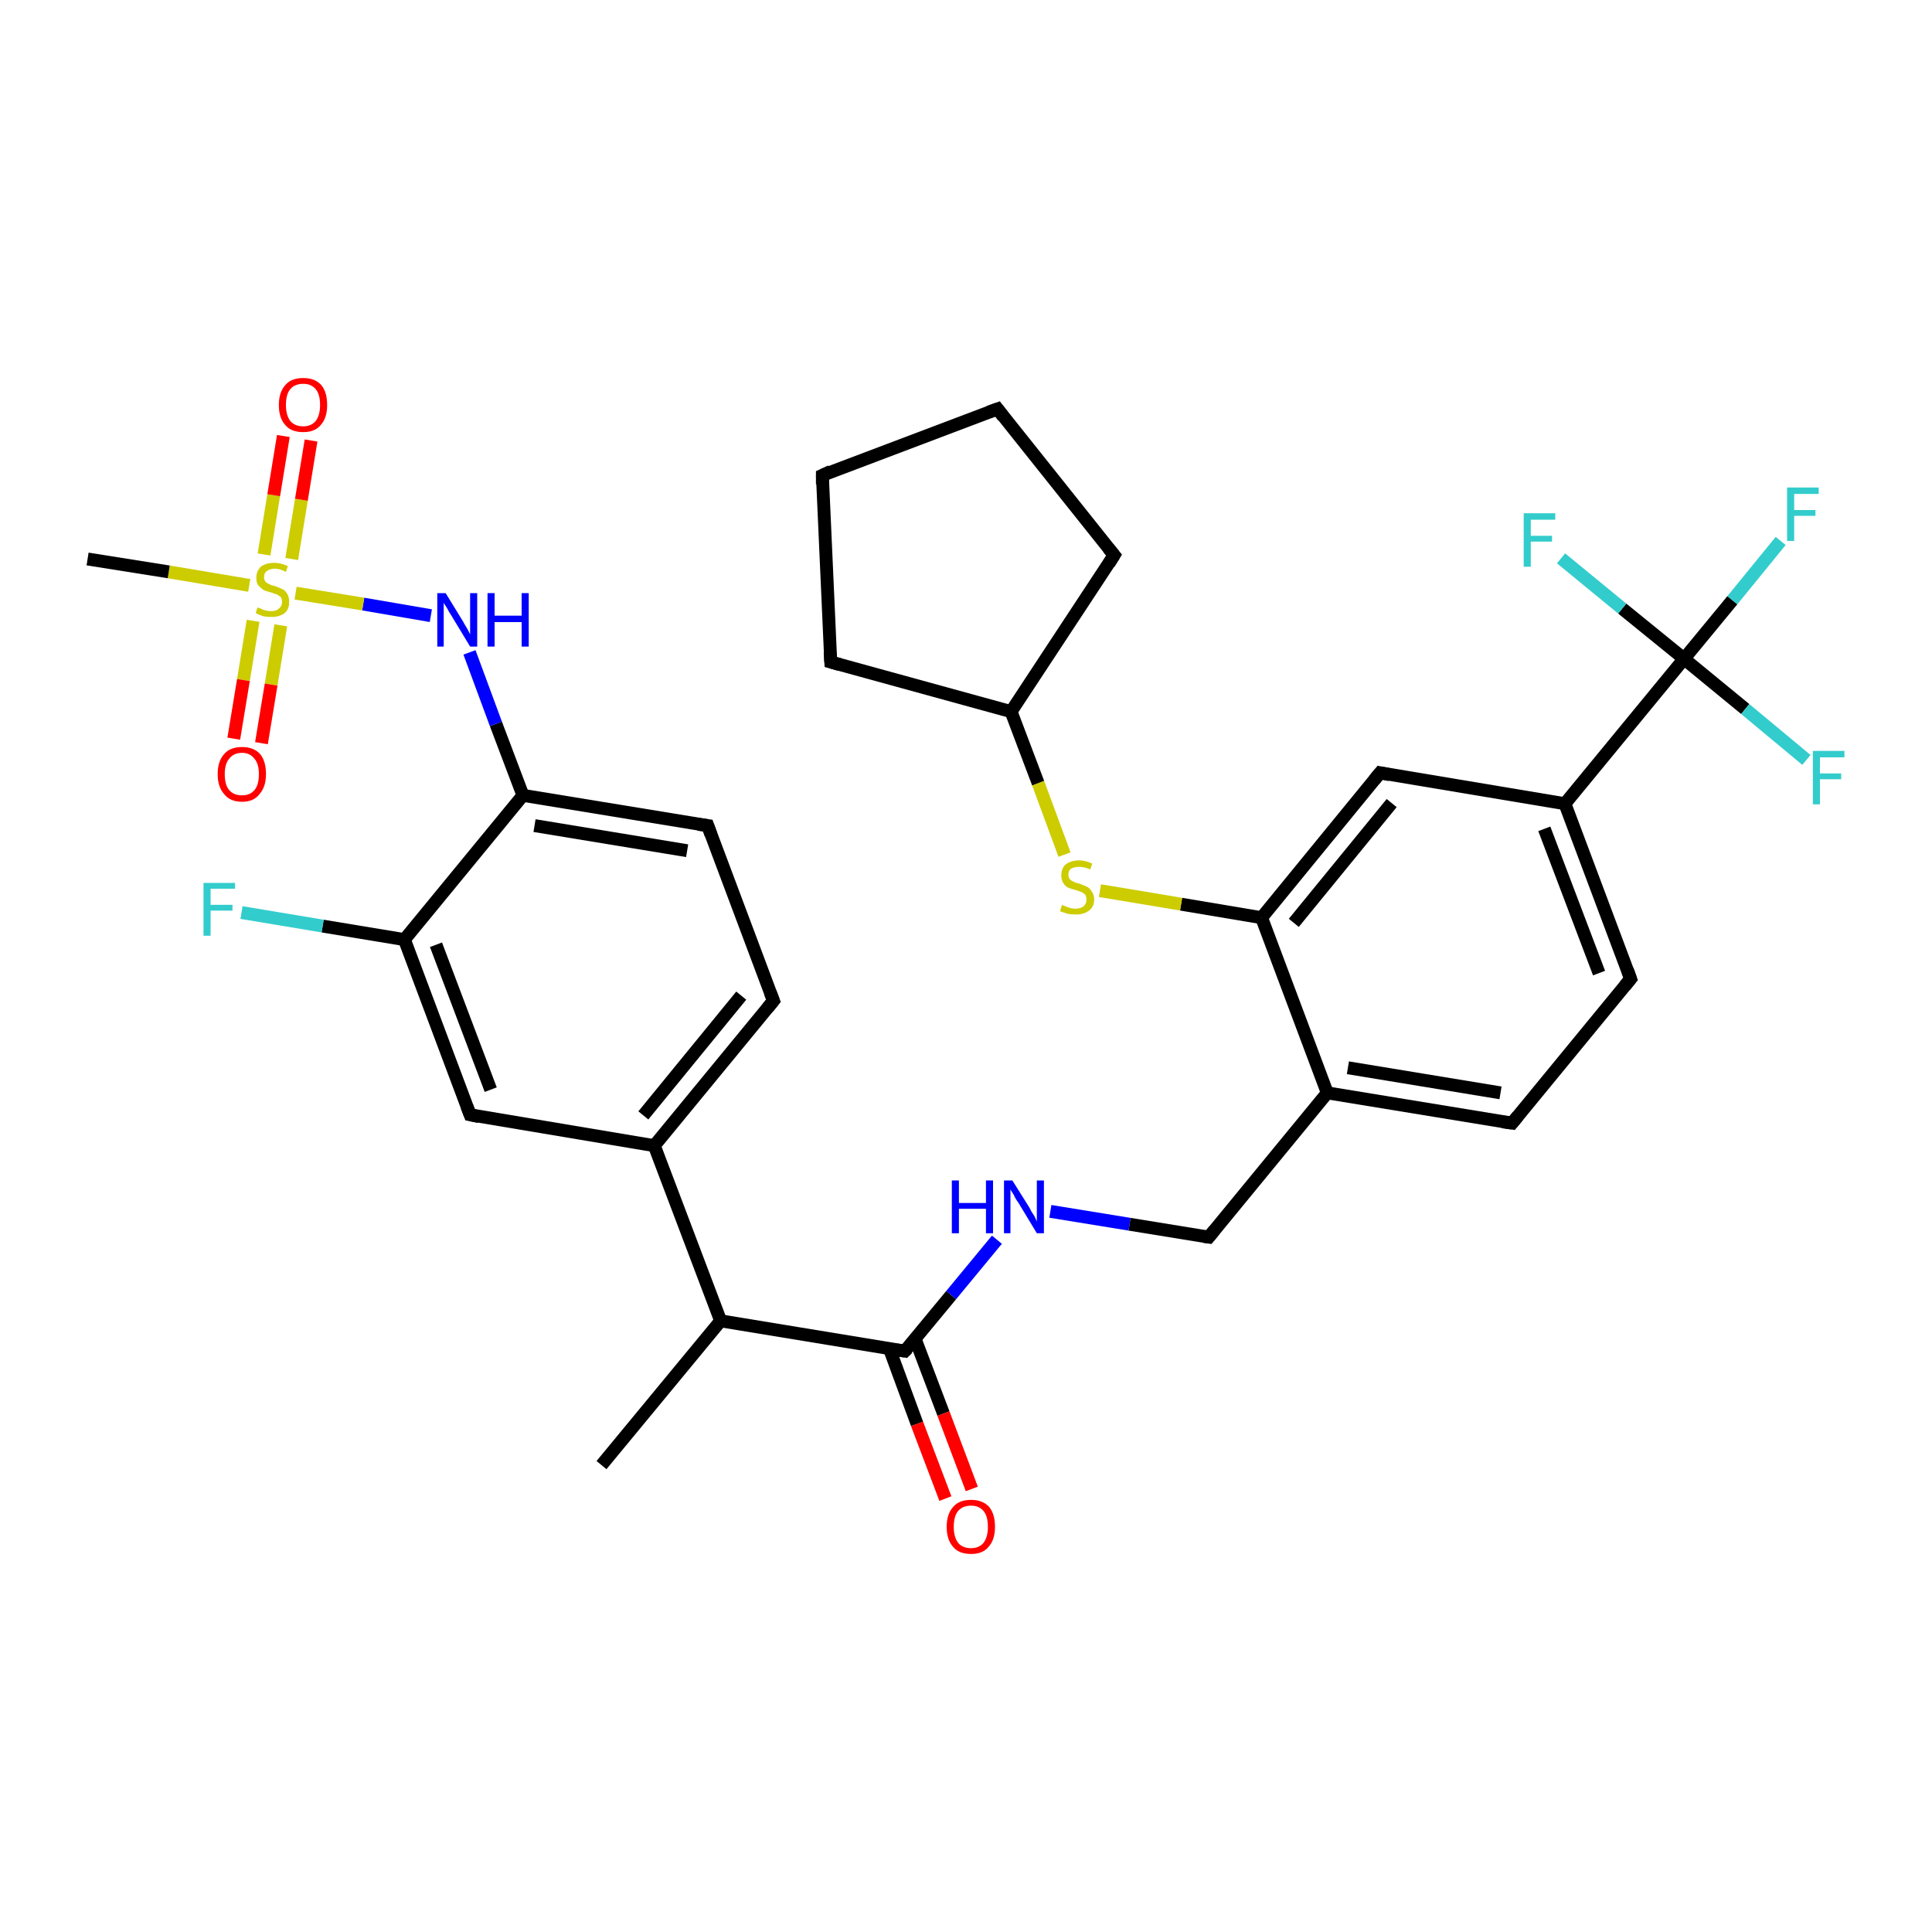 <?xml version='1.0' encoding='iso-8859-1'?>
<svg version='1.1' baseProfile='full'
              xmlns='http://www.w3.org/2000/svg'
                      xmlns:rdkit='http://www.rdkit.org/xml'
                      xmlns:xlink='http://www.w3.org/1999/xlink'
                  xml:space='preserve'
width='300px' height='300px' viewBox='0 0 300 300'>
<!-- END OF HEADER -->
<rect style='opacity:1.0;fill:#FFFFFF;stroke:none' width='300.0' height='300.0' x='0.0' y='0.0'> </rect>
<path class='bond-0 atom-0 atom-1' d='M 93.4,227.5 L 111.9,205.1' style='fill:none;fill-rule:evenodd;stroke:#000000;stroke-width:2.0px;stroke-linecap:butt;stroke-linejoin:miter;stroke-opacity:1' />
<path class='bond-1 atom-1 atom-2' d='M 111.9,205.1 L 140.5,209.8' style='fill:none;fill-rule:evenodd;stroke:#000000;stroke-width:2.0px;stroke-linecap:butt;stroke-linejoin:miter;stroke-opacity:1' />
<path class='bond-2 atom-2 atom-3' d='M 138.1,209.4 L 142.4,221.1' style='fill:none;fill-rule:evenodd;stroke:#000000;stroke-width:2.0px;stroke-linecap:butt;stroke-linejoin:miter;stroke-opacity:1' />
<path class='bond-2 atom-2 atom-3' d='M 142.4,221.1 L 146.8,232.7' style='fill:none;fill-rule:evenodd;stroke:#FF0000;stroke-width:2.0px;stroke-linecap:butt;stroke-linejoin:miter;stroke-opacity:1' />
<path class='bond-2 atom-2 atom-3' d='M 142.1,207.9 L 146.5,219.5' style='fill:none;fill-rule:evenodd;stroke:#000000;stroke-width:2.0px;stroke-linecap:butt;stroke-linejoin:miter;stroke-opacity:1' />
<path class='bond-2 atom-2 atom-3' d='M 146.5,219.5 L 150.9,231.2' style='fill:none;fill-rule:evenodd;stroke:#FF0000;stroke-width:2.0px;stroke-linecap:butt;stroke-linejoin:miter;stroke-opacity:1' />
<path class='bond-3 atom-2 atom-4' d='M 140.5,209.8 L 147.7,201.1' style='fill:none;fill-rule:evenodd;stroke:#000000;stroke-width:2.0px;stroke-linecap:butt;stroke-linejoin:miter;stroke-opacity:1' />
<path class='bond-3 atom-2 atom-4' d='M 147.7,201.1 L 154.8,192.5' style='fill:none;fill-rule:evenodd;stroke:#0000FF;stroke-width:2.0px;stroke-linecap:butt;stroke-linejoin:miter;stroke-opacity:1' />
<path class='bond-4 atom-4 atom-5' d='M 163.1,188.1 L 175.4,190.1' style='fill:none;fill-rule:evenodd;stroke:#0000FF;stroke-width:2.0px;stroke-linecap:butt;stroke-linejoin:miter;stroke-opacity:1' />
<path class='bond-4 atom-4 atom-5' d='M 175.4,190.1 L 187.7,192.1' style='fill:none;fill-rule:evenodd;stroke:#000000;stroke-width:2.0px;stroke-linecap:butt;stroke-linejoin:miter;stroke-opacity:1' />
<path class='bond-5 atom-5 atom-6' d='M 187.7,192.1 L 206.1,169.7' style='fill:none;fill-rule:evenodd;stroke:#000000;stroke-width:2.0px;stroke-linecap:butt;stroke-linejoin:miter;stroke-opacity:1' />
<path class='bond-6 atom-6 atom-7' d='M 206.1,169.7 L 234.8,174.4' style='fill:none;fill-rule:evenodd;stroke:#000000;stroke-width:2.0px;stroke-linecap:butt;stroke-linejoin:miter;stroke-opacity:1' />
<path class='bond-6 atom-6 atom-7' d='M 209.3,165.8 L 233.0,169.7' style='fill:none;fill-rule:evenodd;stroke:#000000;stroke-width:2.0px;stroke-linecap:butt;stroke-linejoin:miter;stroke-opacity:1' />
<path class='bond-7 atom-7 atom-8' d='M 234.8,174.4 L 253.2,152.0' style='fill:none;fill-rule:evenodd;stroke:#000000;stroke-width:2.0px;stroke-linecap:butt;stroke-linejoin:miter;stroke-opacity:1' />
<path class='bond-8 atom-8 atom-9' d='M 253.2,152.0 L 243.0,124.8' style='fill:none;fill-rule:evenodd;stroke:#000000;stroke-width:2.0px;stroke-linecap:butt;stroke-linejoin:miter;stroke-opacity:1' />
<path class='bond-8 atom-8 atom-9' d='M 248.3,151.1 L 239.8,128.7' style='fill:none;fill-rule:evenodd;stroke:#000000;stroke-width:2.0px;stroke-linecap:butt;stroke-linejoin:miter;stroke-opacity:1' />
<path class='bond-9 atom-9 atom-10' d='M 243.0,124.8 L 214.3,120.0' style='fill:none;fill-rule:evenodd;stroke:#000000;stroke-width:2.0px;stroke-linecap:butt;stroke-linejoin:miter;stroke-opacity:1' />
<path class='bond-10 atom-10 atom-11' d='M 214.3,120.0 L 195.9,142.5' style='fill:none;fill-rule:evenodd;stroke:#000000;stroke-width:2.0px;stroke-linecap:butt;stroke-linejoin:miter;stroke-opacity:1' />
<path class='bond-10 atom-10 atom-11' d='M 216.1,124.7 L 200.9,143.3' style='fill:none;fill-rule:evenodd;stroke:#000000;stroke-width:2.0px;stroke-linecap:butt;stroke-linejoin:miter;stroke-opacity:1' />
<path class='bond-11 atom-11 atom-12' d='M 195.9,142.5 L 183.4,140.4' style='fill:none;fill-rule:evenodd;stroke:#000000;stroke-width:2.0px;stroke-linecap:butt;stroke-linejoin:miter;stroke-opacity:1' />
<path class='bond-11 atom-11 atom-12' d='M 183.4,140.4 L 170.8,138.3' style='fill:none;fill-rule:evenodd;stroke:#CCCC00;stroke-width:2.0px;stroke-linecap:butt;stroke-linejoin:miter;stroke-opacity:1' />
<path class='bond-12 atom-12 atom-13' d='M 165.3,132.7 L 161.2,121.6' style='fill:none;fill-rule:evenodd;stroke:#CCCC00;stroke-width:2.0px;stroke-linecap:butt;stroke-linejoin:miter;stroke-opacity:1' />
<path class='bond-12 atom-12 atom-13' d='M 161.2,121.6 L 157.0,110.5' style='fill:none;fill-rule:evenodd;stroke:#000000;stroke-width:2.0px;stroke-linecap:butt;stroke-linejoin:miter;stroke-opacity:1' />
<path class='bond-13 atom-13 atom-14' d='M 157.0,110.5 L 129.0,102.8' style='fill:none;fill-rule:evenodd;stroke:#000000;stroke-width:2.0px;stroke-linecap:butt;stroke-linejoin:miter;stroke-opacity:1' />
<path class='bond-14 atom-14 atom-15' d='M 129.0,102.8 L 127.7,73.8' style='fill:none;fill-rule:evenodd;stroke:#000000;stroke-width:2.0px;stroke-linecap:butt;stroke-linejoin:miter;stroke-opacity:1' />
<path class='bond-15 atom-15 atom-16' d='M 127.7,73.8 L 154.9,63.5' style='fill:none;fill-rule:evenodd;stroke:#000000;stroke-width:2.0px;stroke-linecap:butt;stroke-linejoin:miter;stroke-opacity:1' />
<path class='bond-16 atom-16 atom-17' d='M 154.9,63.5 L 173.0,86.2' style='fill:none;fill-rule:evenodd;stroke:#000000;stroke-width:2.0px;stroke-linecap:butt;stroke-linejoin:miter;stroke-opacity:1' />
<path class='bond-17 atom-9 atom-18' d='M 243.0,124.8 L 261.5,102.3' style='fill:none;fill-rule:evenodd;stroke:#000000;stroke-width:2.0px;stroke-linecap:butt;stroke-linejoin:miter;stroke-opacity:1' />
<path class='bond-18 atom-18 atom-19' d='M 261.5,102.3 L 269.0,93.2' style='fill:none;fill-rule:evenodd;stroke:#000000;stroke-width:2.0px;stroke-linecap:butt;stroke-linejoin:miter;stroke-opacity:1' />
<path class='bond-18 atom-18 atom-19' d='M 269.0,93.2 L 276.5,84.0' style='fill:none;fill-rule:evenodd;stroke:#33CCCC;stroke-width:2.0px;stroke-linecap:butt;stroke-linejoin:miter;stroke-opacity:1' />
<path class='bond-19 atom-18 atom-20' d='M 261.5,102.3 L 271.0,110.1' style='fill:none;fill-rule:evenodd;stroke:#000000;stroke-width:2.0px;stroke-linecap:butt;stroke-linejoin:miter;stroke-opacity:1' />
<path class='bond-19 atom-18 atom-20' d='M 271.0,110.1 L 280.5,118.0' style='fill:none;fill-rule:evenodd;stroke:#33CCCC;stroke-width:2.0px;stroke-linecap:butt;stroke-linejoin:miter;stroke-opacity:1' />
<path class='bond-20 atom-18 atom-21' d='M 261.5,102.3 L 251.9,94.5' style='fill:none;fill-rule:evenodd;stroke:#000000;stroke-width:2.0px;stroke-linecap:butt;stroke-linejoin:miter;stroke-opacity:1' />
<path class='bond-20 atom-18 atom-21' d='M 251.9,94.5 L 242.4,86.7' style='fill:none;fill-rule:evenodd;stroke:#33CCCC;stroke-width:2.0px;stroke-linecap:butt;stroke-linejoin:miter;stroke-opacity:1' />
<path class='bond-21 atom-1 atom-22' d='M 111.9,205.1 L 101.6,177.9' style='fill:none;fill-rule:evenodd;stroke:#000000;stroke-width:2.0px;stroke-linecap:butt;stroke-linejoin:miter;stroke-opacity:1' />
<path class='bond-22 atom-22 atom-23' d='M 101.6,177.9 L 120.1,155.4' style='fill:none;fill-rule:evenodd;stroke:#000000;stroke-width:2.0px;stroke-linecap:butt;stroke-linejoin:miter;stroke-opacity:1' />
<path class='bond-22 atom-22 atom-23' d='M 99.9,173.2 L 115.1,154.6' style='fill:none;fill-rule:evenodd;stroke:#000000;stroke-width:2.0px;stroke-linecap:butt;stroke-linejoin:miter;stroke-opacity:1' />
<path class='bond-23 atom-23 atom-24' d='M 120.1,155.4 L 109.9,128.2' style='fill:none;fill-rule:evenodd;stroke:#000000;stroke-width:2.0px;stroke-linecap:butt;stroke-linejoin:miter;stroke-opacity:1' />
<path class='bond-24 atom-24 atom-25' d='M 109.9,128.2 L 81.2,123.5' style='fill:none;fill-rule:evenodd;stroke:#000000;stroke-width:2.0px;stroke-linecap:butt;stroke-linejoin:miter;stroke-opacity:1' />
<path class='bond-24 atom-24 atom-25' d='M 106.7,132.1 L 83.0,128.2' style='fill:none;fill-rule:evenodd;stroke:#000000;stroke-width:2.0px;stroke-linecap:butt;stroke-linejoin:miter;stroke-opacity:1' />
<path class='bond-25 atom-25 atom-26' d='M 81.2,123.5 L 77.0,112.4' style='fill:none;fill-rule:evenodd;stroke:#000000;stroke-width:2.0px;stroke-linecap:butt;stroke-linejoin:miter;stroke-opacity:1' />
<path class='bond-25 atom-25 atom-26' d='M 77.0,112.4 L 72.9,101.3' style='fill:none;fill-rule:evenodd;stroke:#0000FF;stroke-width:2.0px;stroke-linecap:butt;stroke-linejoin:miter;stroke-opacity:1' />
<path class='bond-26 atom-26 atom-27' d='M 66.9,95.6 L 56.4,93.8' style='fill:none;fill-rule:evenodd;stroke:#0000FF;stroke-width:2.0px;stroke-linecap:butt;stroke-linejoin:miter;stroke-opacity:1' />
<path class='bond-26 atom-26 atom-27' d='M 56.4,93.8 L 45.9,92.1' style='fill:none;fill-rule:evenodd;stroke:#CCCC00;stroke-width:2.0px;stroke-linecap:butt;stroke-linejoin:miter;stroke-opacity:1' />
<path class='bond-27 atom-27 atom-28' d='M 38.7,90.9 L 26.2,88.8' style='fill:none;fill-rule:evenodd;stroke:#CCCC00;stroke-width:2.0px;stroke-linecap:butt;stroke-linejoin:miter;stroke-opacity:1' />
<path class='bond-27 atom-27 atom-28' d='M 26.2,88.8 L 13.6,86.8' style='fill:none;fill-rule:evenodd;stroke:#000000;stroke-width:2.0px;stroke-linecap:butt;stroke-linejoin:miter;stroke-opacity:1' />
<path class='bond-28 atom-27 atom-29' d='M 39.3,96.4 L 37.8,105.6' style='fill:none;fill-rule:evenodd;stroke:#CCCC00;stroke-width:2.0px;stroke-linecap:butt;stroke-linejoin:miter;stroke-opacity:1' />
<path class='bond-28 atom-27 atom-29' d='M 37.8,105.6 L 36.3,114.7' style='fill:none;fill-rule:evenodd;stroke:#FF0000;stroke-width:2.0px;stroke-linecap:butt;stroke-linejoin:miter;stroke-opacity:1' />
<path class='bond-28 atom-27 atom-29' d='M 43.6,97.1 L 42.1,106.3' style='fill:none;fill-rule:evenodd;stroke:#CCCC00;stroke-width:2.0px;stroke-linecap:butt;stroke-linejoin:miter;stroke-opacity:1' />
<path class='bond-28 atom-27 atom-29' d='M 42.1,106.3 L 40.6,115.4' style='fill:none;fill-rule:evenodd;stroke:#FF0000;stroke-width:2.0px;stroke-linecap:butt;stroke-linejoin:miter;stroke-opacity:1' />
<path class='bond-29 atom-27 atom-30' d='M 45.3,86.8 L 46.8,77.6' style='fill:none;fill-rule:evenodd;stroke:#CCCC00;stroke-width:2.0px;stroke-linecap:butt;stroke-linejoin:miter;stroke-opacity:1' />
<path class='bond-29 atom-27 atom-30' d='M 46.8,77.6 L 48.3,68.4' style='fill:none;fill-rule:evenodd;stroke:#FF0000;stroke-width:2.0px;stroke-linecap:butt;stroke-linejoin:miter;stroke-opacity:1' />
<path class='bond-29 atom-27 atom-30' d='M 41.0,86.1 L 42.5,76.9' style='fill:none;fill-rule:evenodd;stroke:#CCCC00;stroke-width:2.0px;stroke-linecap:butt;stroke-linejoin:miter;stroke-opacity:1' />
<path class='bond-29 atom-27 atom-30' d='M 42.5,76.9 L 44.0,67.7' style='fill:none;fill-rule:evenodd;stroke:#FF0000;stroke-width:2.0px;stroke-linecap:butt;stroke-linejoin:miter;stroke-opacity:1' />
<path class='bond-30 atom-25 atom-31' d='M 81.2,123.5 L 62.8,145.9' style='fill:none;fill-rule:evenodd;stroke:#000000;stroke-width:2.0px;stroke-linecap:butt;stroke-linejoin:miter;stroke-opacity:1' />
<path class='bond-31 atom-31 atom-32' d='M 62.8,145.9 L 50.1,143.8' style='fill:none;fill-rule:evenodd;stroke:#000000;stroke-width:2.0px;stroke-linecap:butt;stroke-linejoin:miter;stroke-opacity:1' />
<path class='bond-31 atom-31 atom-32' d='M 50.1,143.8 L 37.5,141.7' style='fill:none;fill-rule:evenodd;stroke:#33CCCC;stroke-width:2.0px;stroke-linecap:butt;stroke-linejoin:miter;stroke-opacity:1' />
<path class='bond-32 atom-31 atom-33' d='M 62.8,145.9 L 73.0,173.1' style='fill:none;fill-rule:evenodd;stroke:#000000;stroke-width:2.0px;stroke-linecap:butt;stroke-linejoin:miter;stroke-opacity:1' />
<path class='bond-32 atom-31 atom-33' d='M 67.7,146.7 L 76.2,169.2' style='fill:none;fill-rule:evenodd;stroke:#000000;stroke-width:2.0px;stroke-linecap:butt;stroke-linejoin:miter;stroke-opacity:1' />
<path class='bond-33 atom-11 atom-6' d='M 195.9,142.5 L 206.1,169.7' style='fill:none;fill-rule:evenodd;stroke:#000000;stroke-width:2.0px;stroke-linecap:butt;stroke-linejoin:miter;stroke-opacity:1' />
<path class='bond-34 atom-17 atom-13' d='M 173.0,86.2 L 157.0,110.5' style='fill:none;fill-rule:evenodd;stroke:#000000;stroke-width:2.0px;stroke-linecap:butt;stroke-linejoin:miter;stroke-opacity:1' />
<path class='bond-35 atom-33 atom-22' d='M 73.0,173.1 L 101.6,177.9' style='fill:none;fill-rule:evenodd;stroke:#000000;stroke-width:2.0px;stroke-linecap:butt;stroke-linejoin:miter;stroke-opacity:1' />
<path d='M 139.1,209.6 L 140.5,209.8 L 140.9,209.4' style='fill:none;stroke:#000000;stroke-width:2.0px;stroke-linecap:butt;stroke-linejoin:miter;stroke-opacity:1;' />
<path d='M 187.0,192.0 L 187.7,192.1 L 188.6,191.0' style='fill:none;stroke:#000000;stroke-width:2.0px;stroke-linecap:butt;stroke-linejoin:miter;stroke-opacity:1;' />
<path d='M 233.3,174.2 L 234.8,174.4 L 235.7,173.3' style='fill:none;stroke:#000000;stroke-width:2.0px;stroke-linecap:butt;stroke-linejoin:miter;stroke-opacity:1;' />
<path d='M 252.3,153.1 L 253.2,152.0 L 252.7,150.6' style='fill:none;stroke:#000000;stroke-width:2.0px;stroke-linecap:butt;stroke-linejoin:miter;stroke-opacity:1;' />
<path d='M 215.8,120.3 L 214.3,120.0 L 213.4,121.1' style='fill:none;stroke:#000000;stroke-width:2.0px;stroke-linecap:butt;stroke-linejoin:miter;stroke-opacity:1;' />
<path d='M 130.4,103.2 L 129.0,102.8 L 128.9,101.3' style='fill:none;stroke:#000000;stroke-width:2.0px;stroke-linecap:butt;stroke-linejoin:miter;stroke-opacity:1;' />
<path d='M 127.7,75.2 L 127.7,73.8 L 129.0,73.2' style='fill:none;stroke:#000000;stroke-width:2.0px;stroke-linecap:butt;stroke-linejoin:miter;stroke-opacity:1;' />
<path d='M 153.5,64.0 L 154.9,63.5 L 155.8,64.7' style='fill:none;stroke:#000000;stroke-width:2.0px;stroke-linecap:butt;stroke-linejoin:miter;stroke-opacity:1;' />
<path d='M 172.1,85.1 L 173.0,86.2 L 172.2,87.5' style='fill:none;stroke:#000000;stroke-width:2.0px;stroke-linecap:butt;stroke-linejoin:miter;stroke-opacity:1;' />
<path d='M 119.2,156.5 L 120.1,155.4 L 119.6,154.1' style='fill:none;stroke:#000000;stroke-width:2.0px;stroke-linecap:butt;stroke-linejoin:miter;stroke-opacity:1;' />
<path d='M 110.4,129.6 L 109.9,128.2 L 108.4,128.0' style='fill:none;stroke:#000000;stroke-width:2.0px;stroke-linecap:butt;stroke-linejoin:miter;stroke-opacity:1;' />
<path d='M 72.5,171.8 L 73.0,173.1 L 74.4,173.4' style='fill:none;stroke:#000000;stroke-width:2.0px;stroke-linecap:butt;stroke-linejoin:miter;stroke-opacity:1;' />
<path class='atom-3' d='M 147.0 237.1
Q 147.0 235.1, 148.0 234.0
Q 148.9 232.9, 150.8 232.9
Q 152.6 232.9, 153.6 234.0
Q 154.5 235.1, 154.5 237.1
Q 154.5 239.1, 153.5 240.2
Q 152.6 241.3, 150.8 241.3
Q 148.9 241.3, 148.0 240.2
Q 147.0 239.1, 147.0 237.1
M 150.8 240.4
Q 152.0 240.4, 152.7 239.6
Q 153.4 238.7, 153.4 237.1
Q 153.4 235.4, 152.7 234.6
Q 152.0 233.8, 150.8 233.8
Q 149.5 233.8, 148.8 234.6
Q 148.1 235.4, 148.1 237.1
Q 148.1 238.7, 148.8 239.6
Q 149.5 240.4, 150.8 240.4
' fill='#FF0000'/>
<path class='atom-4' d='M 147.8 183.3
L 148.9 183.3
L 148.9 186.8
L 153.1 186.8
L 153.1 183.3
L 154.2 183.3
L 154.2 191.5
L 153.1 191.5
L 153.1 187.7
L 148.9 187.7
L 148.9 191.5
L 147.8 191.5
L 147.8 183.3
' fill='#0000FF'/>
<path class='atom-4' d='M 157.2 183.3
L 159.9 187.6
Q 160.1 188.1, 160.6 188.8
Q 161.0 189.6, 161.0 189.7
L 161.0 183.3
L 162.1 183.3
L 162.1 191.5
L 161.0 191.5
L 158.1 186.7
Q 157.7 186.2, 157.4 185.5
Q 157.0 184.9, 156.9 184.7
L 156.9 191.5
L 155.9 191.5
L 155.9 183.3
L 157.2 183.3
' fill='#0000FF'/>
<path class='atom-12' d='M 164.9 140.5
Q 165.0 140.6, 165.4 140.7
Q 165.8 140.9, 166.2 141.0
Q 166.6 141.1, 167.0 141.1
Q 167.8 141.1, 168.3 140.7
Q 168.7 140.3, 168.7 139.7
Q 168.7 139.2, 168.5 138.9
Q 168.3 138.7, 167.9 138.5
Q 167.6 138.4, 167.0 138.2
Q 166.2 138.0, 165.8 137.8
Q 165.4 137.6, 165.1 137.1
Q 164.8 136.7, 164.8 135.9
Q 164.8 134.9, 165.4 134.3
Q 166.2 133.6, 167.6 133.6
Q 168.5 133.6, 169.6 134.1
L 169.3 135.0
Q 168.3 134.6, 167.6 134.6
Q 166.8 134.6, 166.3 134.9
Q 165.9 135.2, 165.9 135.8
Q 165.9 136.2, 166.1 136.5
Q 166.4 136.8, 166.7 136.9
Q 167.0 137.1, 167.6 137.2
Q 168.3 137.5, 168.8 137.7
Q 169.2 137.9, 169.5 138.4
Q 169.9 138.9, 169.9 139.7
Q 169.9 140.8, 169.1 141.4
Q 168.3 142.0, 167.1 142.0
Q 166.3 142.0, 165.8 141.9
Q 165.2 141.7, 164.6 141.5
L 164.9 140.5
' fill='#CCCC00'/>
<path class='atom-19' d='M 277.5 75.7
L 282.4 75.7
L 282.4 76.7
L 278.6 76.7
L 278.6 79.2
L 281.9 79.2
L 281.9 80.1
L 278.6 80.1
L 278.6 84.0
L 277.5 84.0
L 277.5 75.7
' fill='#33CCCC'/>
<path class='atom-20' d='M 281.5 116.6
L 286.4 116.6
L 286.4 117.6
L 282.6 117.6
L 282.6 120.1
L 285.9 120.1
L 285.9 121.0
L 282.6 121.0
L 282.6 124.9
L 281.5 124.9
L 281.5 116.6
' fill='#33CCCC'/>
<path class='atom-21' d='M 236.6 79.7
L 241.5 79.7
L 241.5 80.7
L 237.7 80.7
L 237.7 83.2
L 241.0 83.2
L 241.0 84.1
L 237.7 84.1
L 237.7 88.0
L 236.6 88.0
L 236.6 79.7
' fill='#33CCCC'/>
<path class='atom-26' d='M 69.2 92.1
L 71.9 96.5
Q 72.1 96.9, 72.6 97.7
Q 73.0 98.5, 73.0 98.5
L 73.0 92.1
L 74.1 92.1
L 74.1 100.4
L 73.0 100.4
L 70.1 95.6
Q 69.7 95.0, 69.4 94.4
Q 69.0 93.8, 68.9 93.6
L 68.9 100.4
L 67.9 100.4
L 67.9 92.1
L 69.2 92.1
' fill='#0000FF'/>
<path class='atom-26' d='M 75.7 92.1
L 76.8 92.1
L 76.8 95.6
L 81.0 95.6
L 81.0 92.1
L 82.1 92.1
L 82.1 100.4
L 81.0 100.4
L 81.0 96.6
L 76.8 96.6
L 76.8 100.4
L 75.7 100.4
L 75.7 92.1
' fill='#0000FF'/>
<path class='atom-27' d='M 40.0 94.3
Q 40.1 94.4, 40.5 94.5
Q 40.8 94.7, 41.3 94.8
Q 41.7 94.9, 42.1 94.9
Q 42.9 94.9, 43.3 94.5
Q 43.8 94.1, 43.8 93.5
Q 43.8 93.0, 43.6 92.7
Q 43.3 92.5, 43.0 92.3
Q 42.6 92.2, 42.1 92.0
Q 41.3 91.8, 40.9 91.6
Q 40.5 91.3, 40.1 90.9
Q 39.8 90.5, 39.8 89.7
Q 39.8 88.7, 40.5 88.0
Q 41.3 87.4, 42.6 87.4
Q 43.6 87.4, 44.7 87.9
L 44.4 88.8
Q 43.4 88.3, 42.7 88.3
Q 41.9 88.3, 41.4 88.7
Q 41.0 89.0, 41.0 89.6
Q 41.0 90.0, 41.2 90.3
Q 41.5 90.6, 41.8 90.7
Q 42.1 90.9, 42.7 91.0
Q 43.4 91.3, 43.9 91.5
Q 44.3 91.7, 44.6 92.2
Q 44.9 92.7, 44.9 93.5
Q 44.9 94.6, 44.2 95.2
Q 43.4 95.8, 42.2 95.8
Q 41.4 95.8, 40.9 95.7
Q 40.3 95.5, 39.7 95.2
L 40.0 94.3
' fill='#CCCC00'/>
<path class='atom-29' d='M 33.8 120.2
Q 33.8 118.2, 34.8 117.1
Q 35.7 116.0, 37.6 116.0
Q 39.4 116.0, 40.4 117.1
Q 41.3 118.2, 41.3 120.2
Q 41.3 122.2, 40.3 123.3
Q 39.4 124.5, 37.6 124.5
Q 35.7 124.5, 34.8 123.3
Q 33.8 122.2, 33.8 120.2
M 37.6 123.5
Q 38.8 123.5, 39.5 122.7
Q 40.2 121.9, 40.2 120.2
Q 40.2 118.6, 39.5 117.8
Q 38.8 116.9, 37.6 116.9
Q 36.3 116.9, 35.6 117.8
Q 34.9 118.6, 34.9 120.2
Q 34.9 121.9, 35.6 122.7
Q 36.3 123.5, 37.6 123.5
' fill='#FF0000'/>
<path class='atom-30' d='M 43.3 62.9
Q 43.3 60.9, 44.3 59.8
Q 45.2 58.7, 47.1 58.7
Q 48.9 58.7, 49.9 59.8
Q 50.8 60.9, 50.8 62.9
Q 50.8 64.9, 49.8 66.0
Q 48.9 67.1, 47.1 67.1
Q 45.2 67.1, 44.3 66.0
Q 43.3 64.9, 43.3 62.9
M 47.1 66.2
Q 48.3 66.2, 49.0 65.4
Q 49.7 64.5, 49.7 62.9
Q 49.7 61.2, 49.0 60.4
Q 48.3 59.6, 47.1 59.6
Q 45.8 59.6, 45.1 60.4
Q 44.4 61.2, 44.4 62.9
Q 44.4 64.5, 45.1 65.4
Q 45.8 66.2, 47.1 66.2
' fill='#FF0000'/>
<path class='atom-32' d='M 31.6 137.1
L 36.5 137.1
L 36.5 138.0
L 32.7 138.0
L 32.7 140.5
L 36.1 140.5
L 36.1 141.4
L 32.7 141.4
L 32.7 145.3
L 31.6 145.3
L 31.6 137.1
' fill='#33CCCC'/>
</svg>
